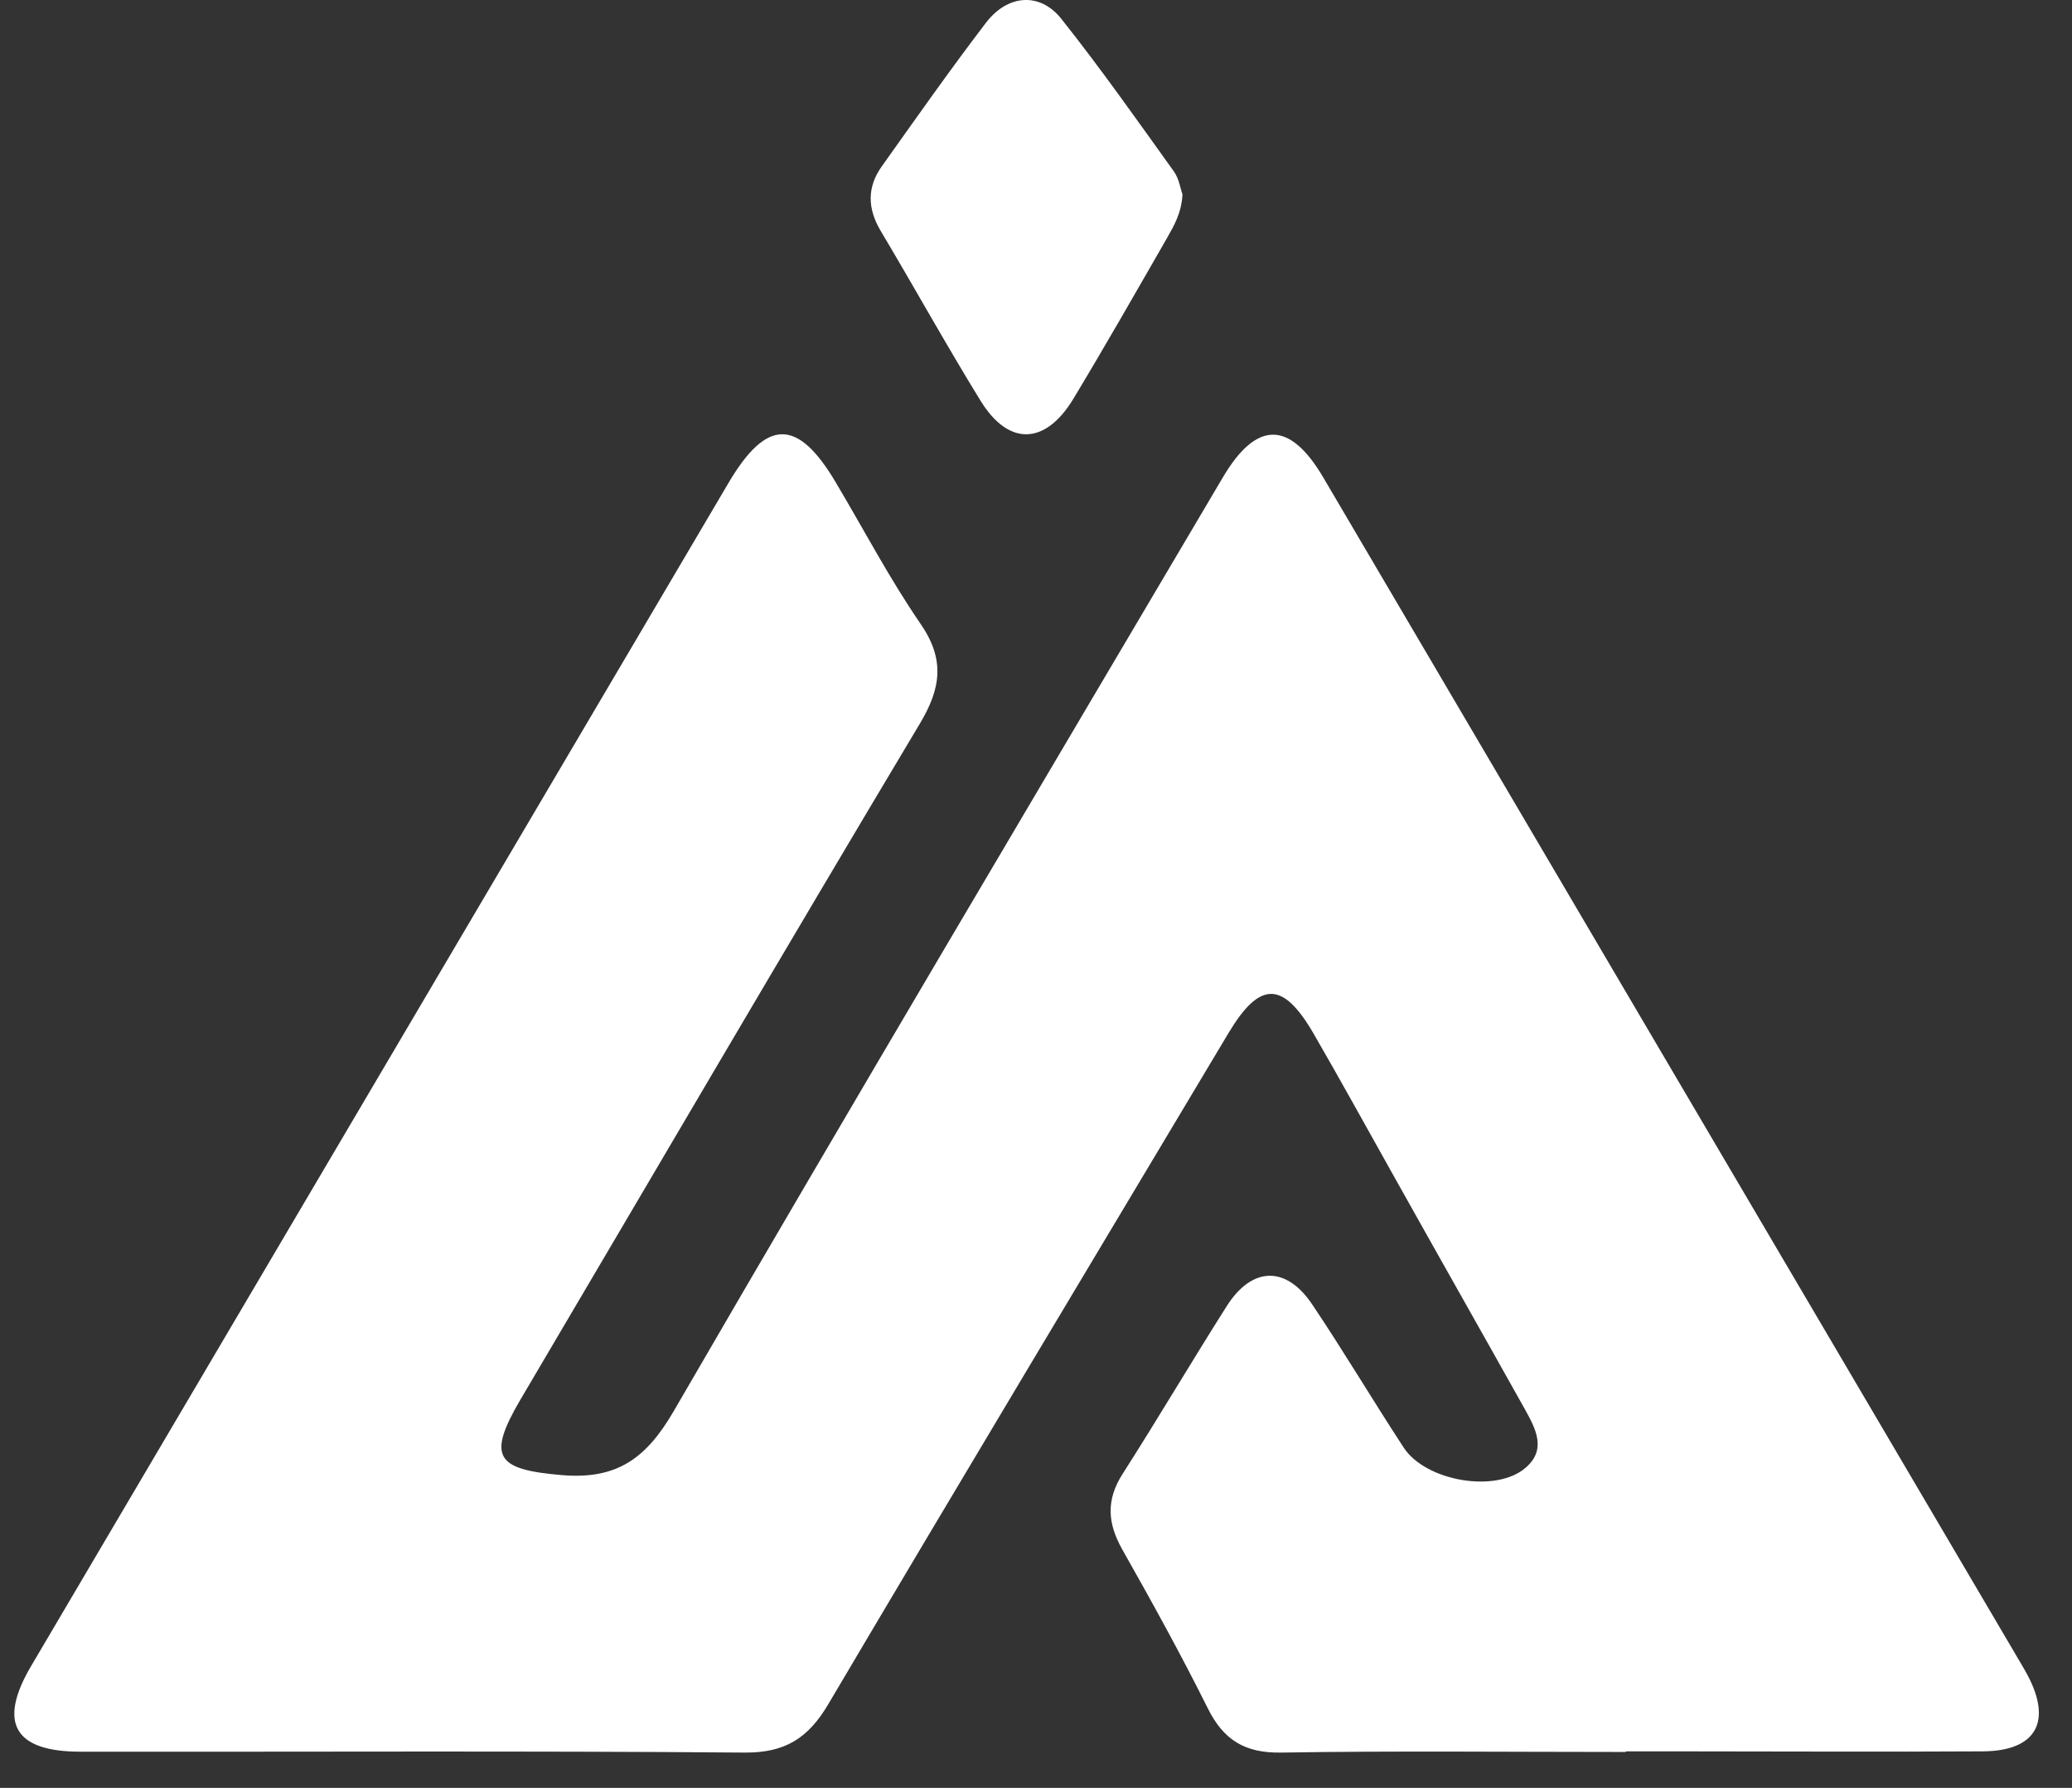 <?xml version="1.0" encoding="utf-8"?>
<svg xmlns="http://www.w3.org/2000/svg" fill="none" height="100%" overflow="visible" preserveAspectRatio="none" style="display: block;" viewBox="0 0 51 44" width="100%">
<rect x="0" y="0" width="51" height="44" fill="#333333" stroke="none"/>
<g id="Frame">
<path d="M29.106 4.776C29.083 5.244 28.893 5.561 28.718 5.87C27.958 7.191 27.206 8.511 26.423 9.809C25.731 10.956 24.827 10.986 24.135 9.862C23.284 8.481 22.501 7.062 21.672 5.674C21.353 5.131 21.338 4.61 21.702 4.097C22.546 2.912 23.382 1.72 24.264 0.566C24.804 -0.144 25.602 -0.197 26.126 0.467C27.092 1.682 27.989 2.958 28.893 4.218C29.023 4.399 29.053 4.64 29.106 4.784V4.776Z" fill="white" id="Vector"/>
<path d="M40.007 43.116C37.179 43.116 34.359 43.086 31.532 43.131C30.642 43.146 30.118 42.822 29.73 42.045C29.069 40.717 28.347 39.411 27.617 38.121C27.26 37.48 27.222 36.914 27.632 36.272C28.506 34.907 29.327 33.511 30.194 32.145C30.817 31.164 31.661 31.141 32.307 32.115C33.082 33.269 33.789 34.462 34.549 35.623C35.089 36.453 36.822 36.755 37.552 36.121C38.077 35.669 37.795 35.156 37.537 34.688C36.473 32.786 35.393 30.885 34.329 28.983C33.668 27.806 33.014 26.614 32.337 25.445C31.577 24.132 31.007 24.139 30.239 25.422C26.948 30.93 23.649 36.423 20.388 41.939C19.894 42.777 19.324 43.139 18.328 43.131C12.878 43.086 7.428 43.116 1.977 43.109C0.351 43.109 -0.06 42.399 0.769 40.996C6.493 31.285 12.216 21.581 17.94 11.87C18.875 10.293 19.636 10.293 20.57 11.87C21.262 13.032 21.893 14.239 22.661 15.356C23.261 16.231 23.163 16.933 22.646 17.801C19.339 23.332 16.086 28.893 12.809 34.446C11.981 35.857 12.209 36.167 13.836 36.303C15.196 36.416 15.911 35.88 16.58 34.733C21.042 27.044 25.58 19.401 30.103 11.742C30.931 10.346 31.744 10.353 32.566 11.742C38.244 21.4 43.93 31.058 49.608 40.709C49.707 40.883 49.813 41.049 49.904 41.222C50.52 42.377 50.109 43.094 48.802 43.101C46.278 43.116 43.755 43.101 41.224 43.101C40.828 43.101 40.425 43.101 40.03 43.101L40.007 43.116Z" fill="white" id="Vector_2"/>
</g>
</svg>